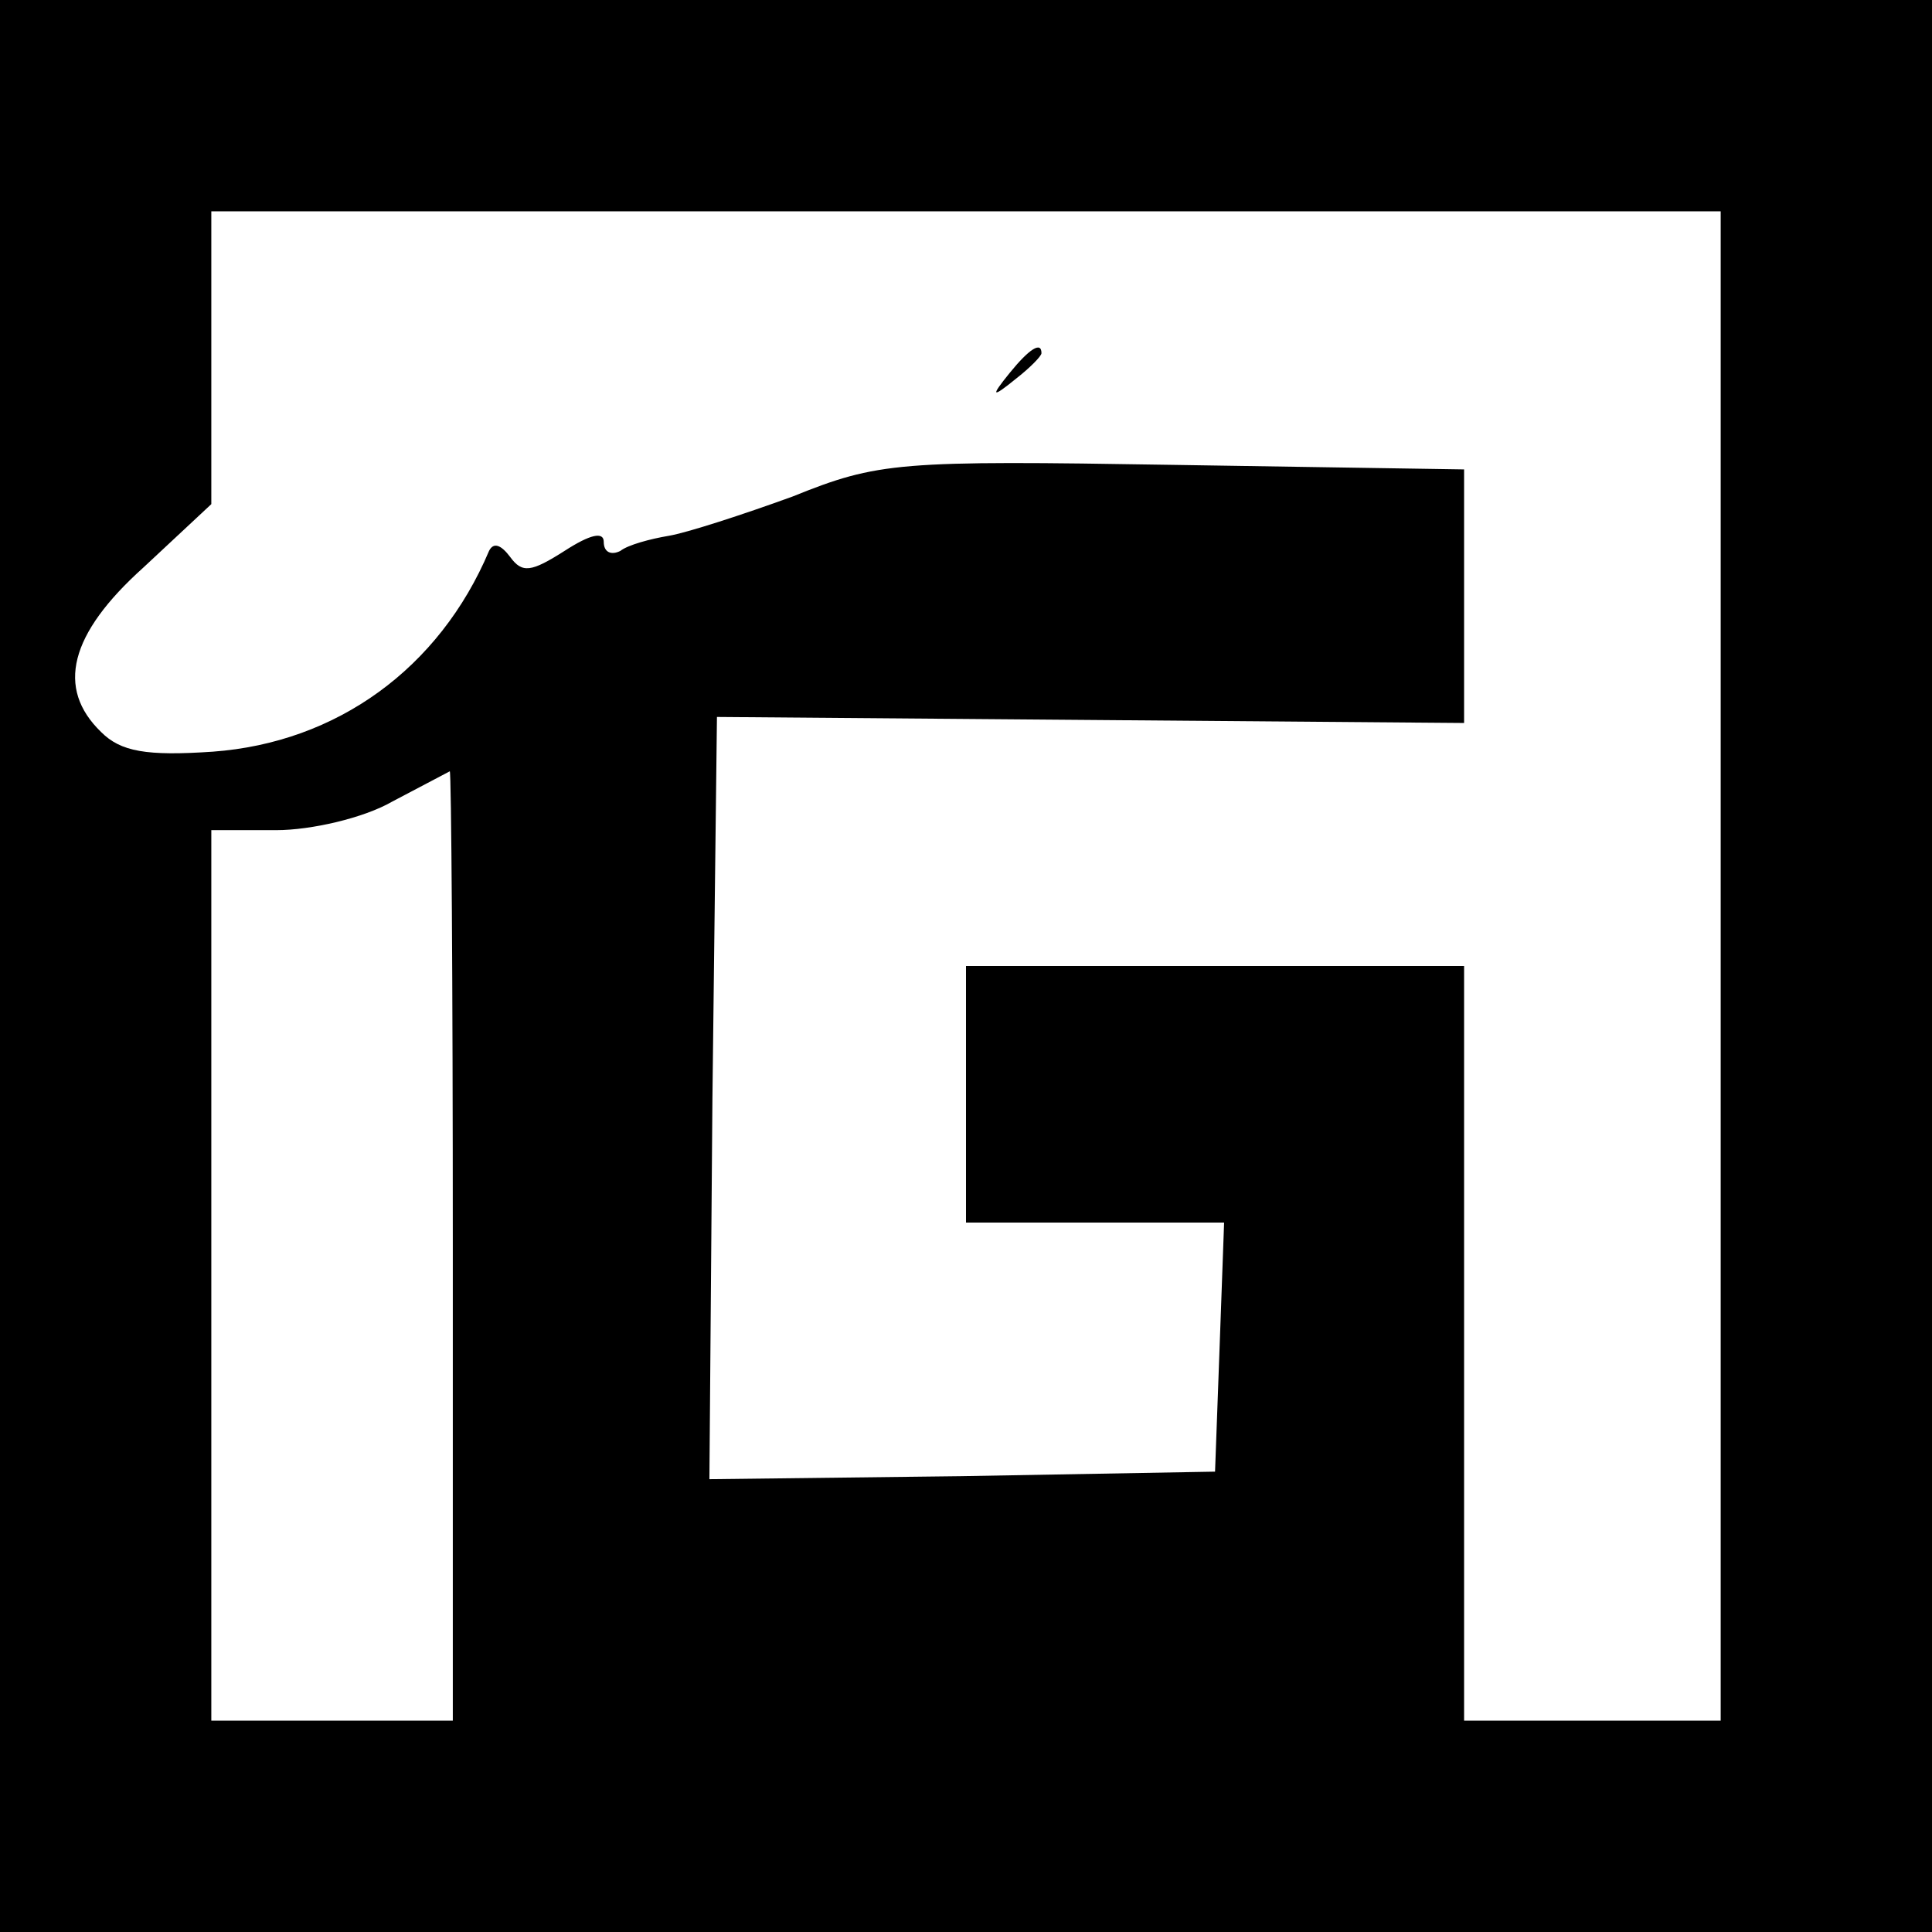 <svg xmlns="http://www.w3.org/2000/svg" width="170.667" height="170.667" viewBox="0 0 128 128" preserveAspectRatio="xMidYMid meet" xmlns:v="https://vecta.io/nano"><path d="M0 64v64h64 64V64 0H64 0v64zm114 0v50h-8.5H97V89 64H80.5 64v8.5V81h8.5 8.6l-.3 8.3-.3 8.2-16.8.3L47 98l.2-25.2.3-25.3 24.8.2 24.7.2v-8.4-8.4l-19.2-.3c-18.3-.3-19.6-.2-25.3 2.1-3.3 1.2-7 2.4-8.2 2.6s-2.7.6-3.2 1c-.6.3-1.1.1-1.1-.6s-.9-.5-2.6.6c-2.2 1.4-2.8 1.5-3.6.4-.6-.8-1.1-1-1.4-.4-3.3 7.8-10.1 12.7-18.3 13.3-4.4.3-6.1 0-7.4-1.3-3-2.9-2.1-6.5 2.8-10.9l4.5-4.2v-9.7V14h50 50v50zM30 82.5V114h-8-8V84.5 55h4.3c2.3 0 5.8-.8 7.7-1.9l3.8-2c.1 0 .2 14.1.2 31.4zm36.9-57.8c-1.3 1.6-1.2 1.7.4.4.9-.7 1.7-1.5 1.7-1.7 0-.8-.8-.3-2.1 1.3z"/></svg>